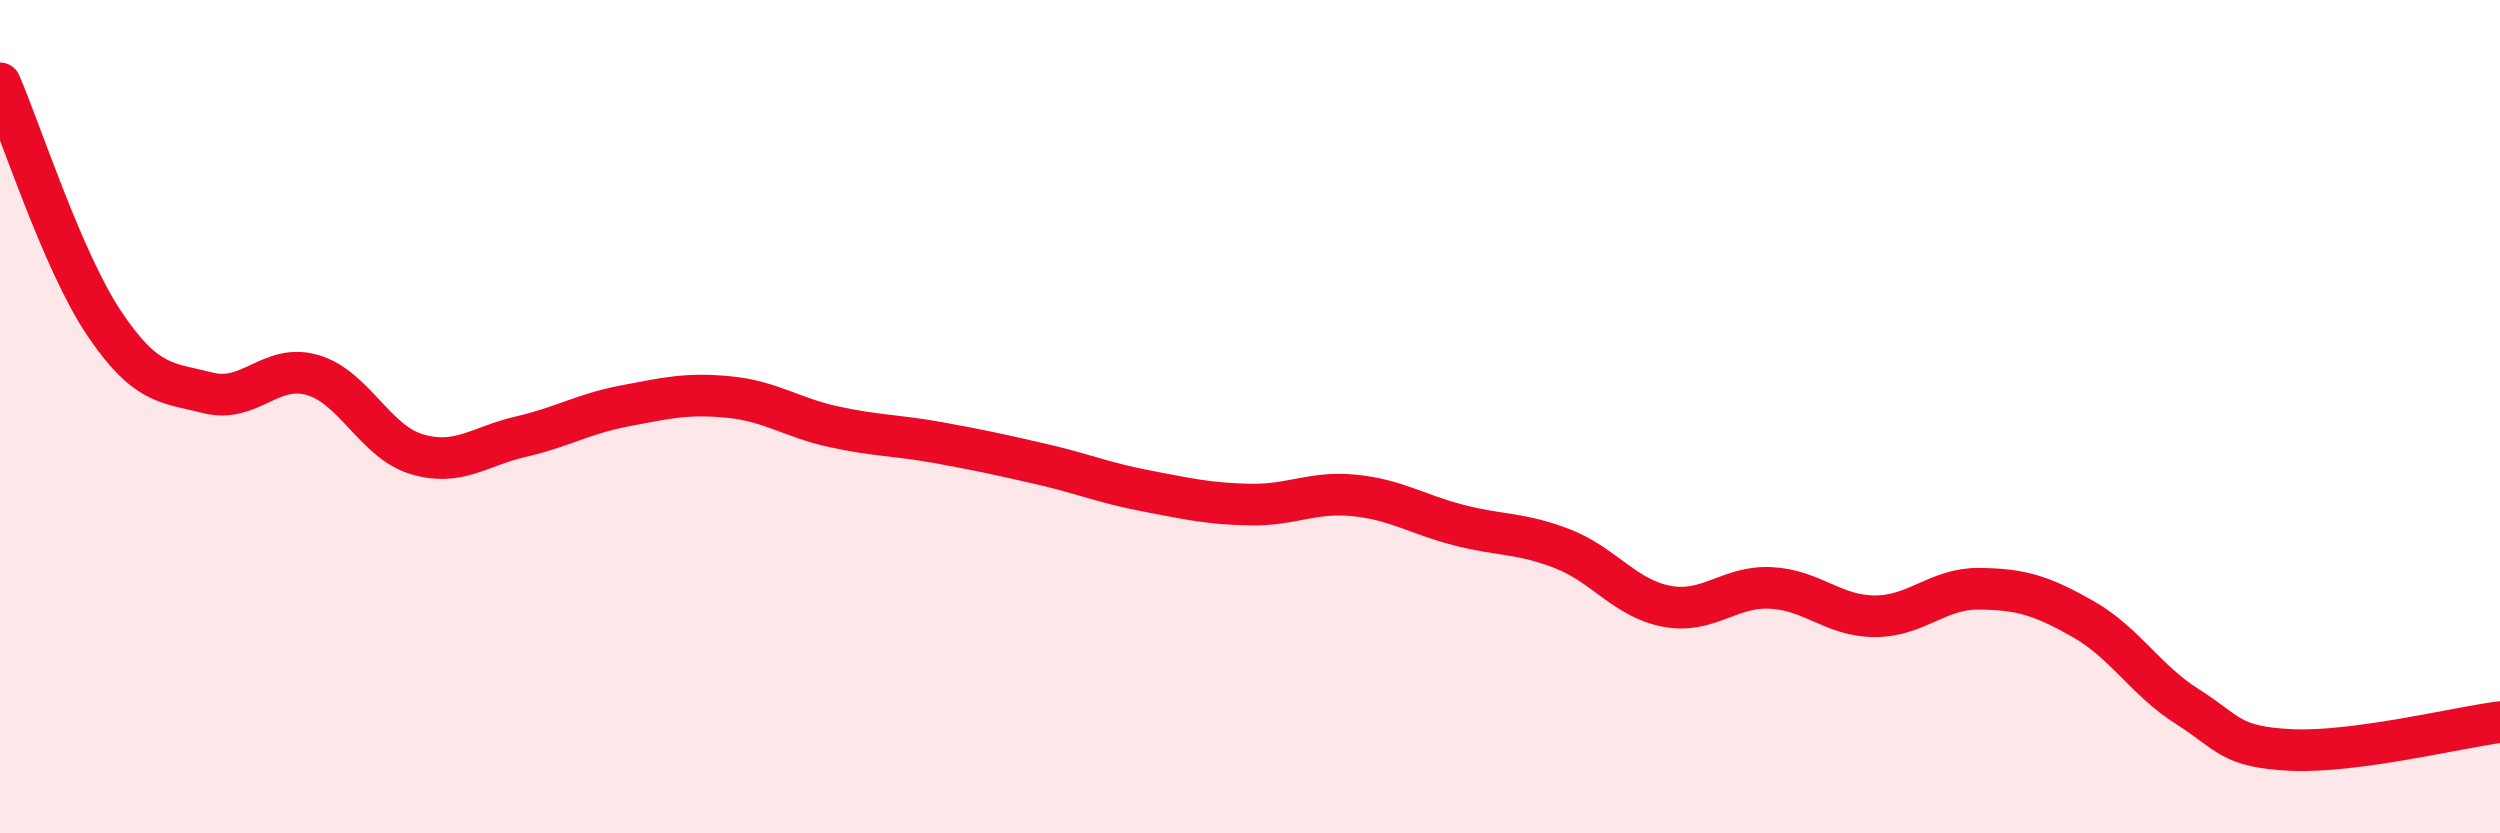 
    <svg width="60" height="20" viewBox="0 0 60 20" xmlns="http://www.w3.org/2000/svg">
      <path
        d="M 0,2 C 0.5,3.15 1.5,6.27 2.5,7.76 C 3.5,9.25 4,9.18 5,9.43 C 6,9.68 6.5,8.71 7.5,9 C 8.5,9.29 9,10.6 10,10.9 C 11,11.2 11.5,10.71 12.5,10.48 C 13.5,10.25 14,9.93 15,9.74 C 16,9.55 16.5,9.43 17.5,9.53 C 18.5,9.63 19,10.02 20,10.24 C 21,10.46 21.5,10.44 22.5,10.62 C 23.5,10.8 24,10.91 25,11.14 C 26,11.37 26.5,11.59 27.5,11.78 C 28.5,11.97 29,12.09 30,12.11 C 31,12.13 31.5,11.79 32.5,11.89 C 33.5,11.99 34,12.34 35,12.6 C 36,12.86 36.5,12.78 37.5,13.17 C 38.5,13.56 39,14.36 40,14.55 C 41,14.74 41.5,14.06 42.5,14.11 C 43.5,14.16 44,14.79 45,14.79 C 46,14.79 46.5,14.12 47.5,14.13 C 48.5,14.14 49,14.29 50,14.86 C 51,15.43 51.5,16.33 52.5,16.96 C 53.5,17.59 53.5,17.93 55,18 C 56.5,18.07 59,17.46 60,17.33L60 20L0 20Z"
        fill="#EB0A25"
        opacity="0.1"
        stroke-linecap="round"
        stroke-linejoin="round"
      />
      <path
        d="M 0,2 C 0.5,3.15 1.5,6.27 2.5,7.76 C 3.5,9.25 4,9.18 5,9.43 C 6,9.68 6.5,8.71 7.5,9 C 8.5,9.29 9,10.6 10,10.9 C 11,11.2 11.5,10.71 12.5,10.48 C 13.5,10.25 14,9.93 15,9.74 C 16,9.55 16.5,9.43 17.5,9.53 C 18.5,9.63 19,10.02 20,10.24 C 21,10.46 21.5,10.44 22.5,10.62 C 23.5,10.8 24,10.91 25,11.14 C 26,11.37 26.5,11.59 27.5,11.78 C 28.5,11.97 29,12.09 30,12.11 C 31,12.13 31.5,11.79 32.5,11.89 C 33.5,11.99 34,12.34 35,12.6 C 36,12.86 36.5,12.78 37.5,13.17 C 38.5,13.56 39,14.36 40,14.55 C 41,14.74 41.5,14.06 42.5,14.11 C 43.5,14.16 44,14.79 45,14.79 C 46,14.79 46.5,14.12 47.5,14.13 C 48.5,14.14 49,14.29 50,14.86 C 51,15.43 51.5,16.33 52.5,16.96 C 53.5,17.59 53.5,17.93 55,18 C 56.5,18.07 59,17.46 60,17.33"
        stroke="#EB0A25"
        stroke-width="1"
        fill="none"
        stroke-linecap="round"
        stroke-linejoin="round"
      />
    </svg>
  